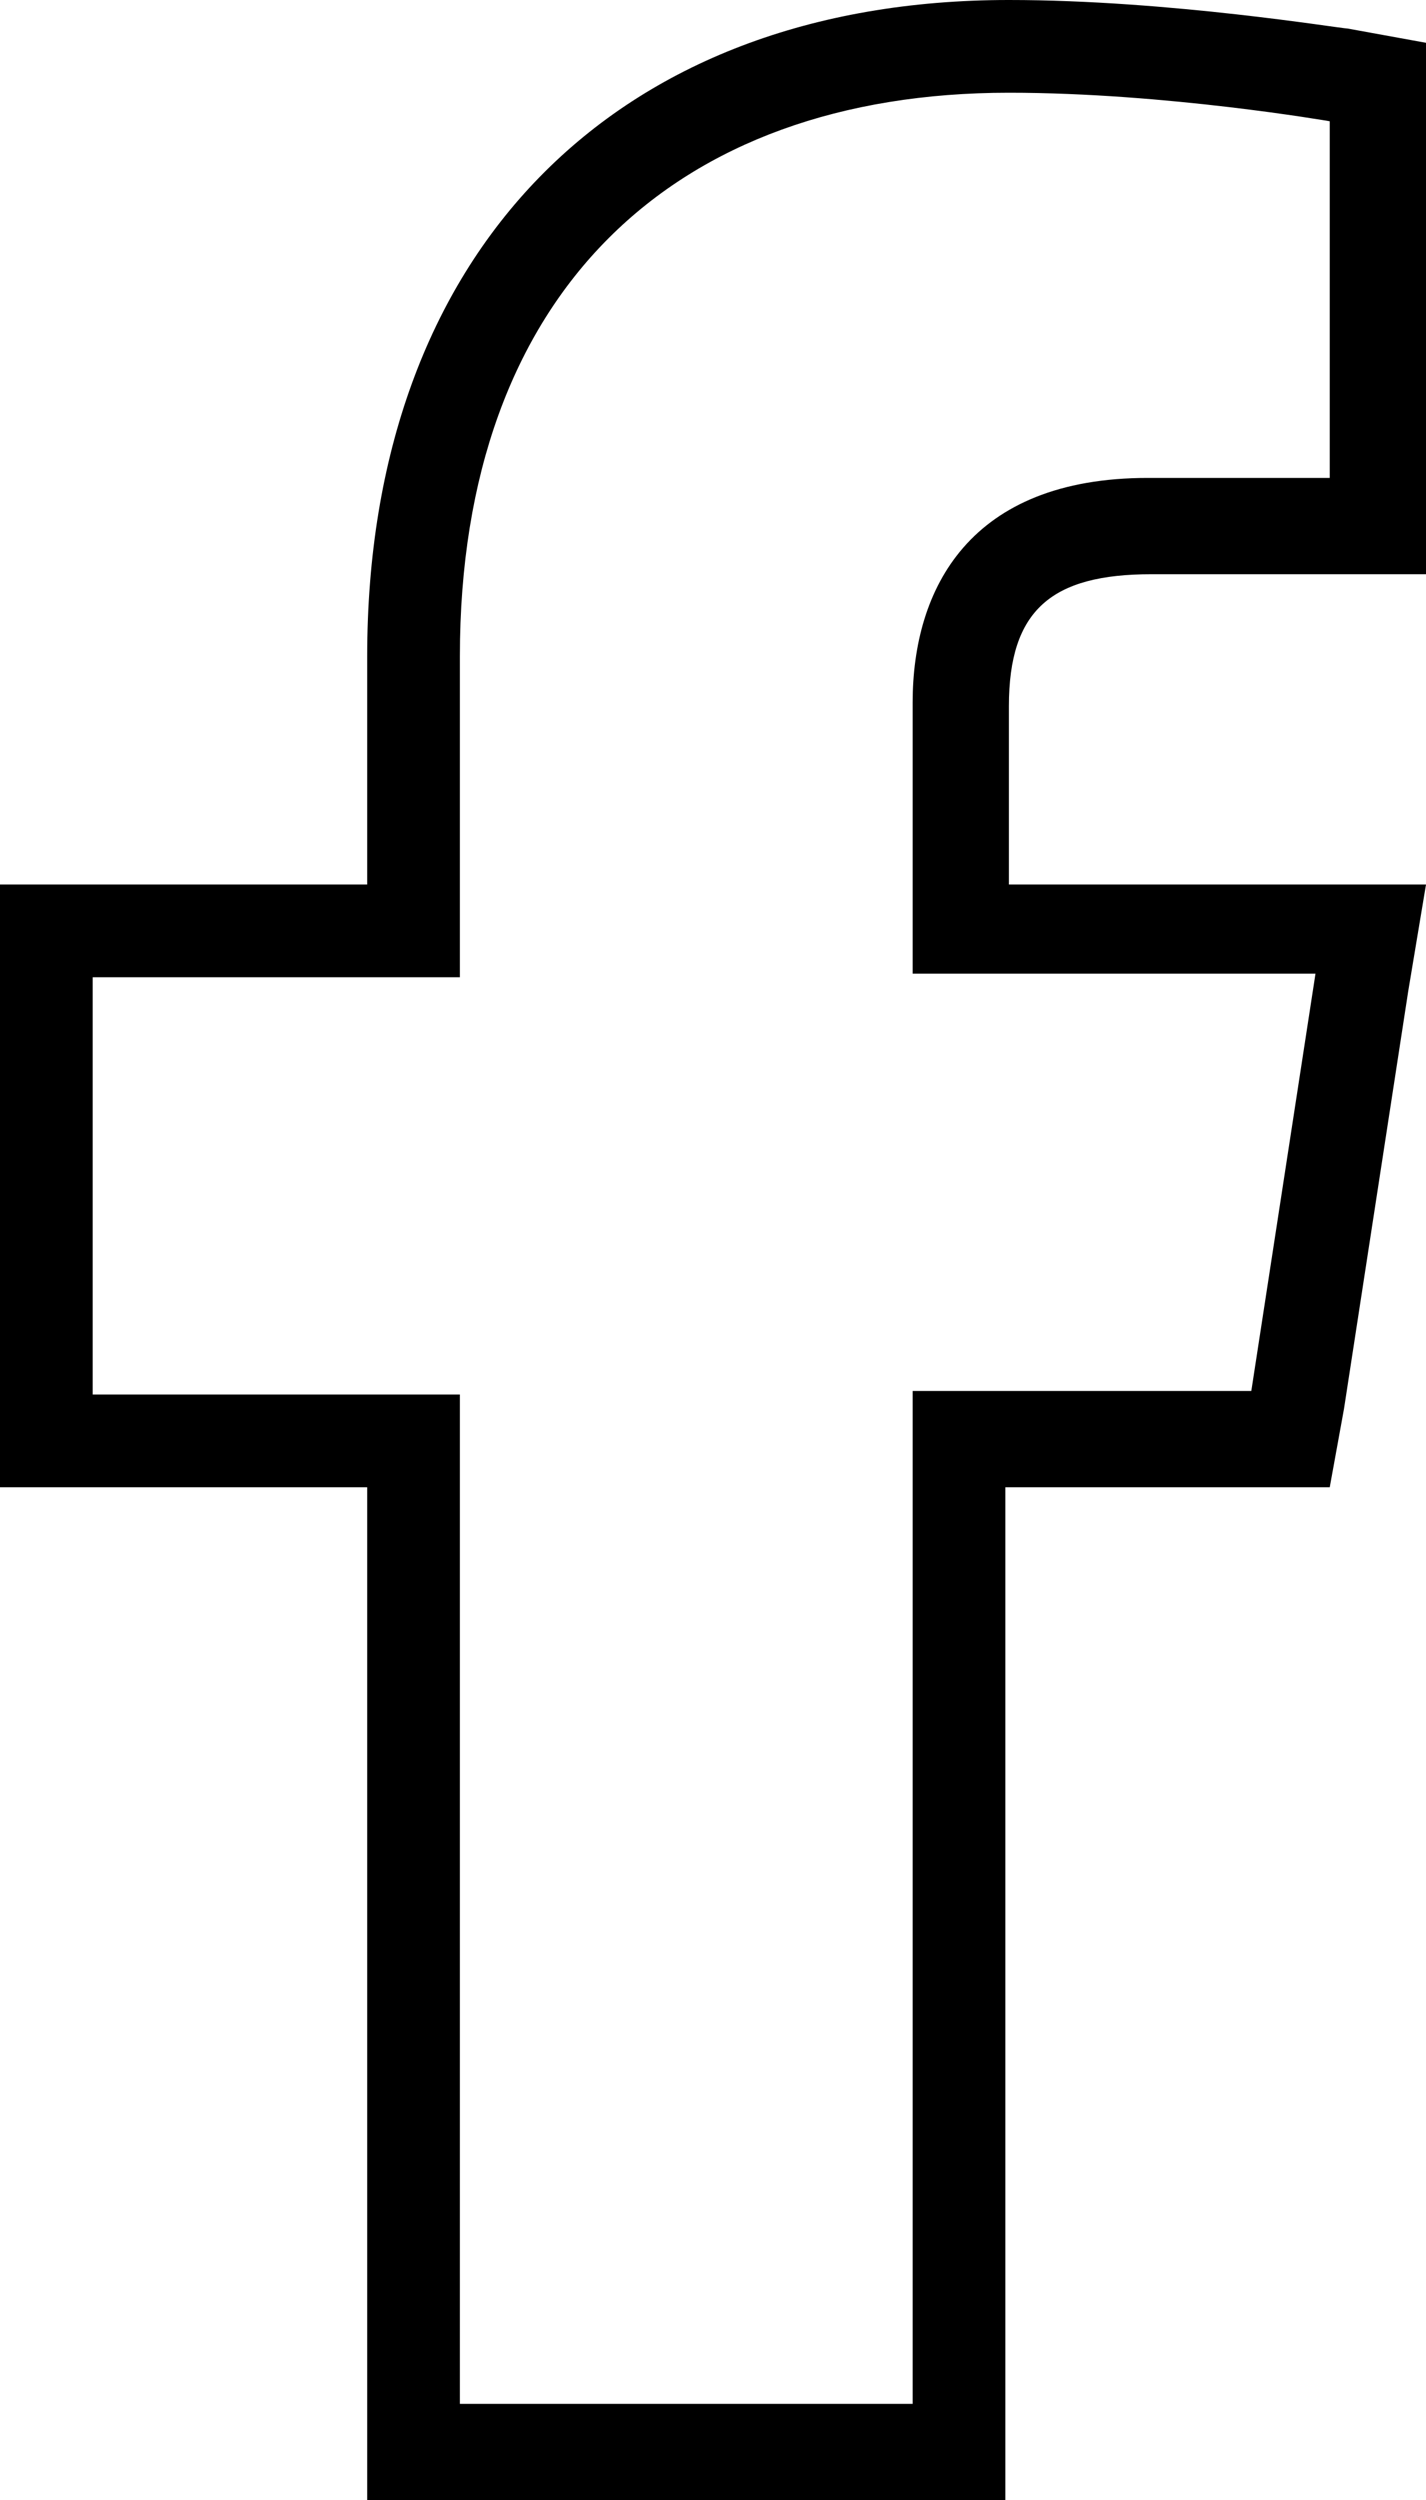 <?xml version="1.0" encoding="utf-8"?>
<!-- Generator: Adobe Illustrator 23.0.0, SVG Export Plug-In . SVG Version: 6.00 Build 0)  -->
<svg version="1.1" id="Layer_1" xmlns="http://www.w3.org/2000/svg" xmlns:xlink="http://www.w3.org/1999/xlink" x="0px" y="0px"
	 viewBox="0 0 40 70.1" style="enable-background:new 0 0 40 70.1;" xml:space="preserve">
<g>
	<path d="M28.3,2.6c4.4,0,9,0.8,9,0.8v10h-5.1c-5,0-6.6,3.1-6.6,6.3v7.6h11.3L35.1,39h-9.5v28.4H12.9V39.1H2.6V27.4h10.3v-9
		C12.9,8.2,18.9,2.6,28.3,2.6 M28.3,0c-11.1,0-18,7.1-18,18.4v6.4H2.6H0v2.6v11.7v2.6h2.6h7.7v25.9v2.6h2.6h12.7h2.6v-2.6V41.7h6.9
		h2.2l0.4-2.2l1.8-11.7l0.5-3h-3h-8.7v-5c0-2.7,1.2-3.7,4-3.7h5.1H40v-2.6V3.3V1.2l-2.2-0.4C37.6,0.8,32.8,0,28.3,0L28.3,0z"/>
</g>
</svg>
